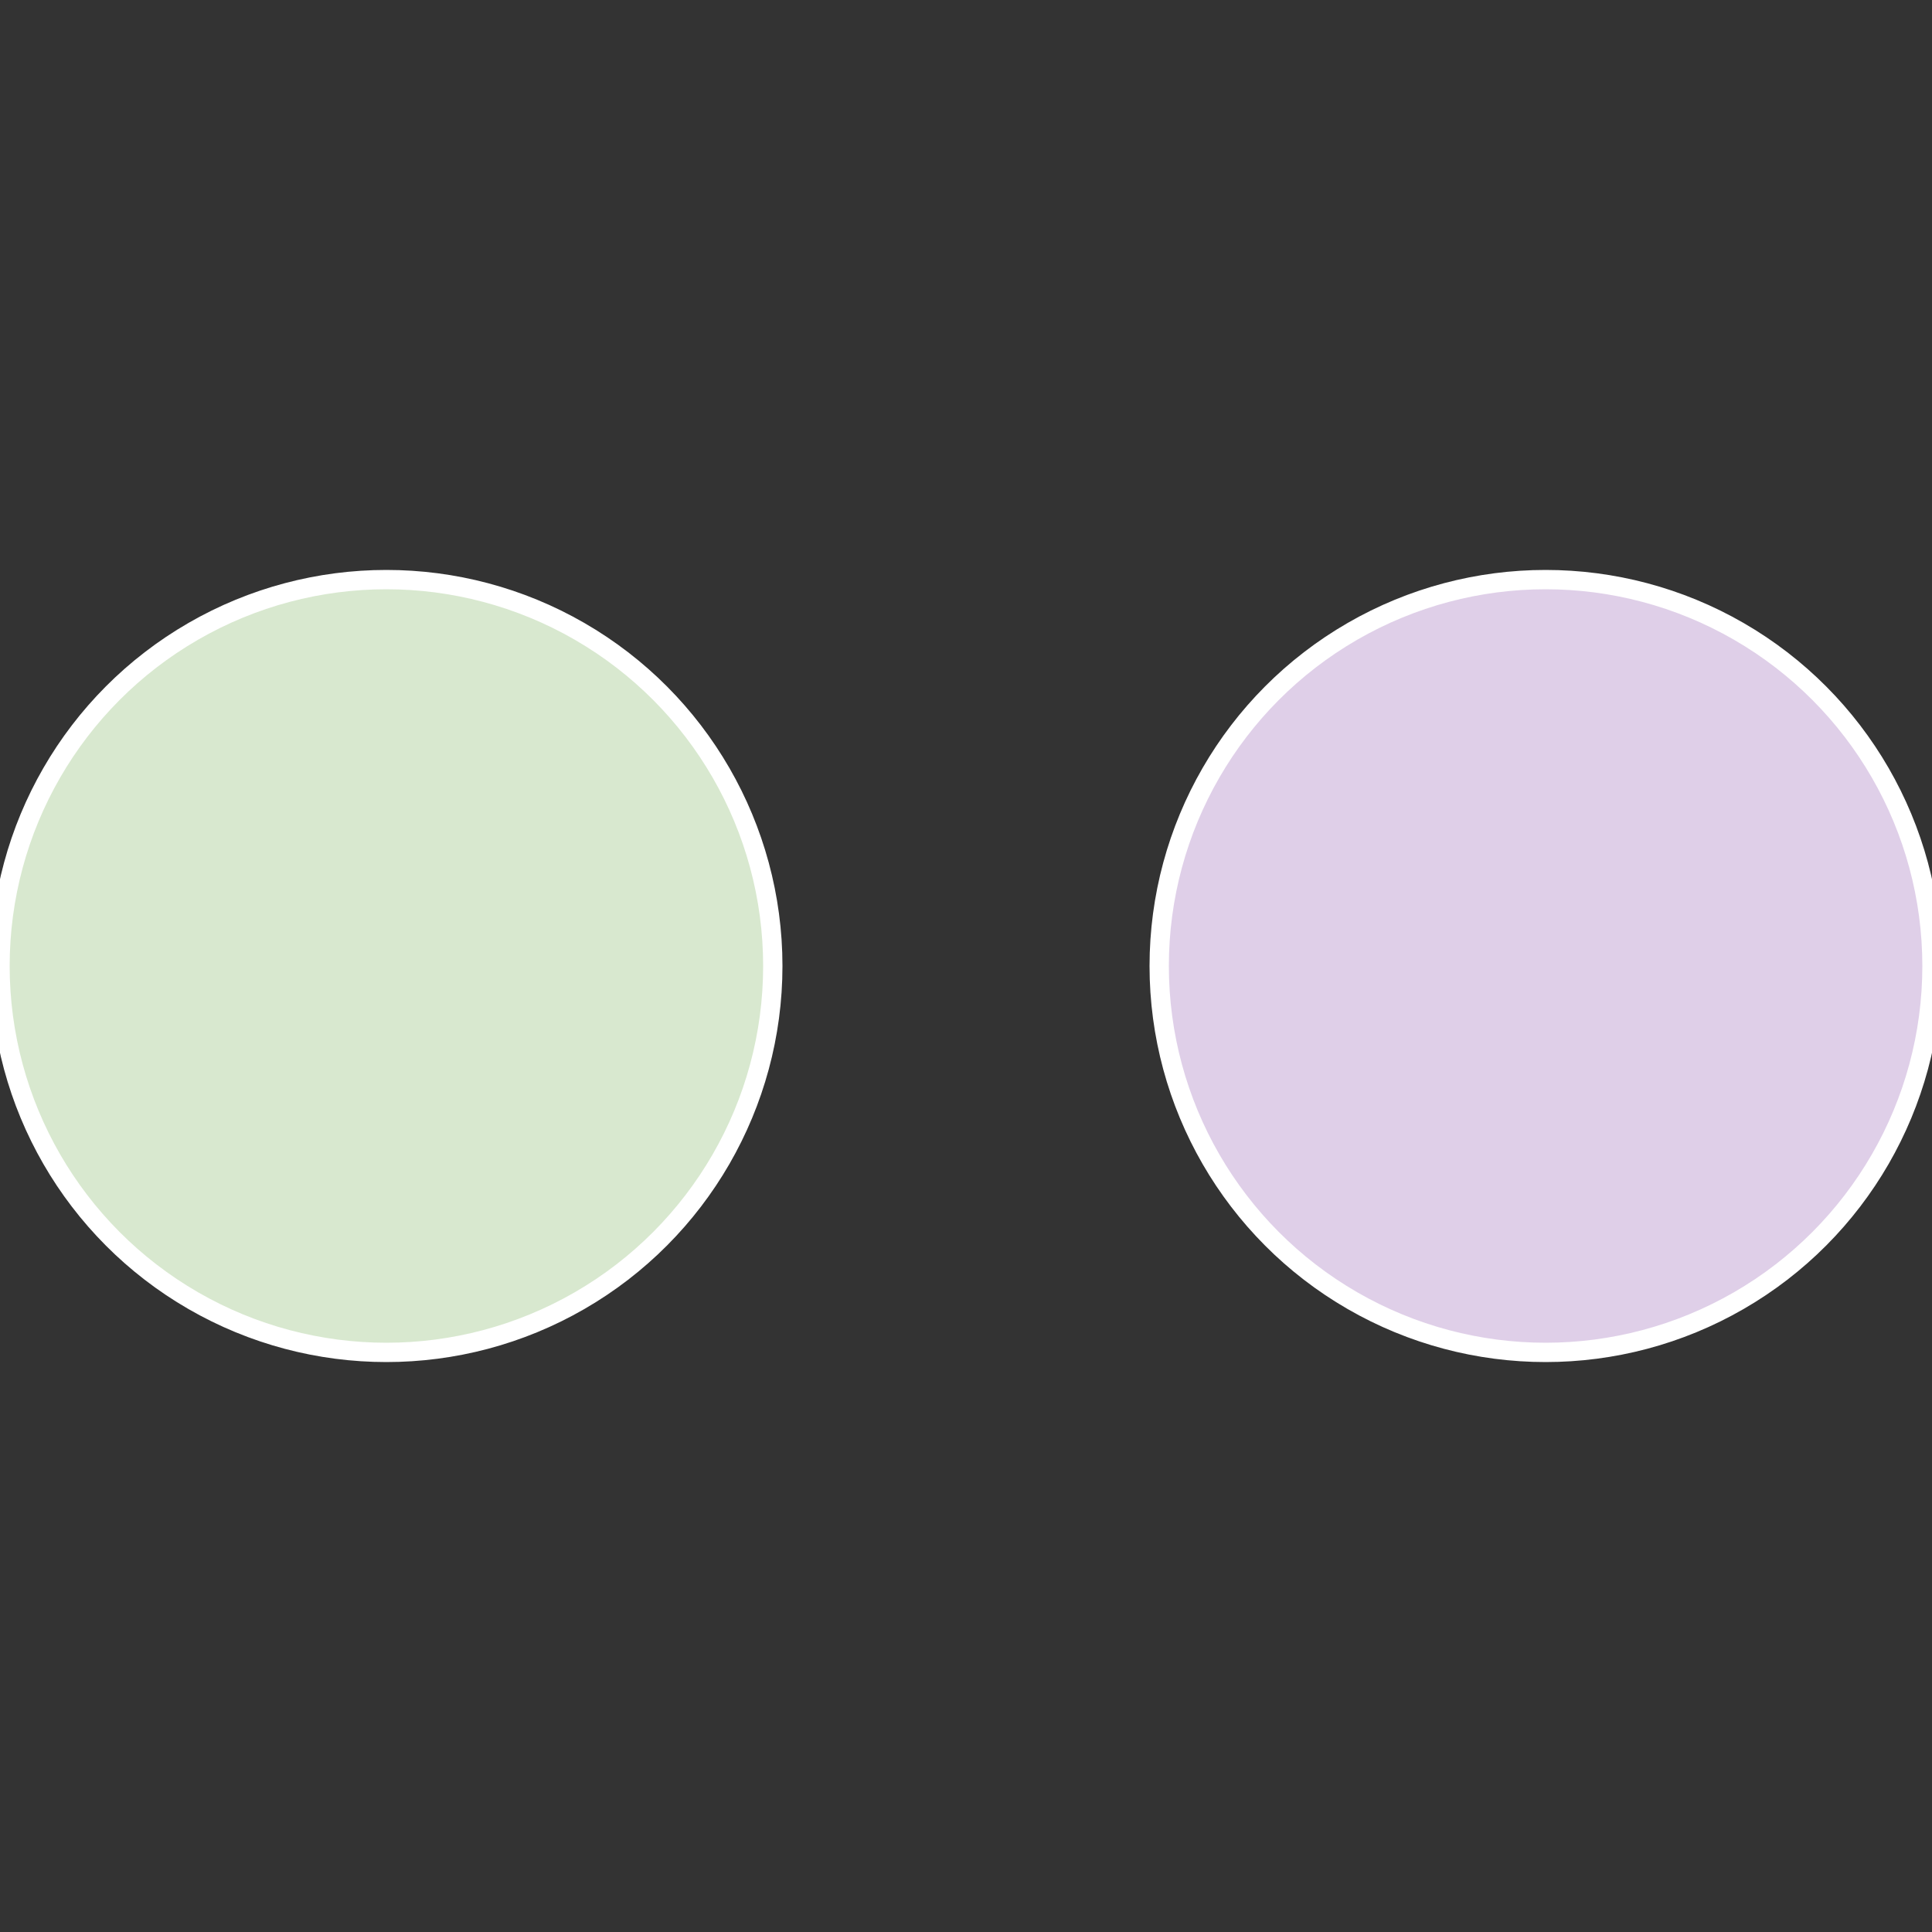 <?xml version="1.0" standalone="no"?>
<svg width="500" height="500" viewBox="-1 -1 2 2" xmlns="http://www.w3.org/2000/svg">
 
                <rect x="-1" y="-1" width="2" height="2" fill="#333333" stroke="none"/>
 
                <circle cx="0.6" cy="0" r="0.4" fill="#dfcfe8" stroke="#fff" stroke-width="1%" />
             
                <circle cx="-0.6" cy="7.3478807948841E-17" r="0.4" fill="#d8e8cf" stroke="#fff" stroke-width="1%" />
            </svg>
